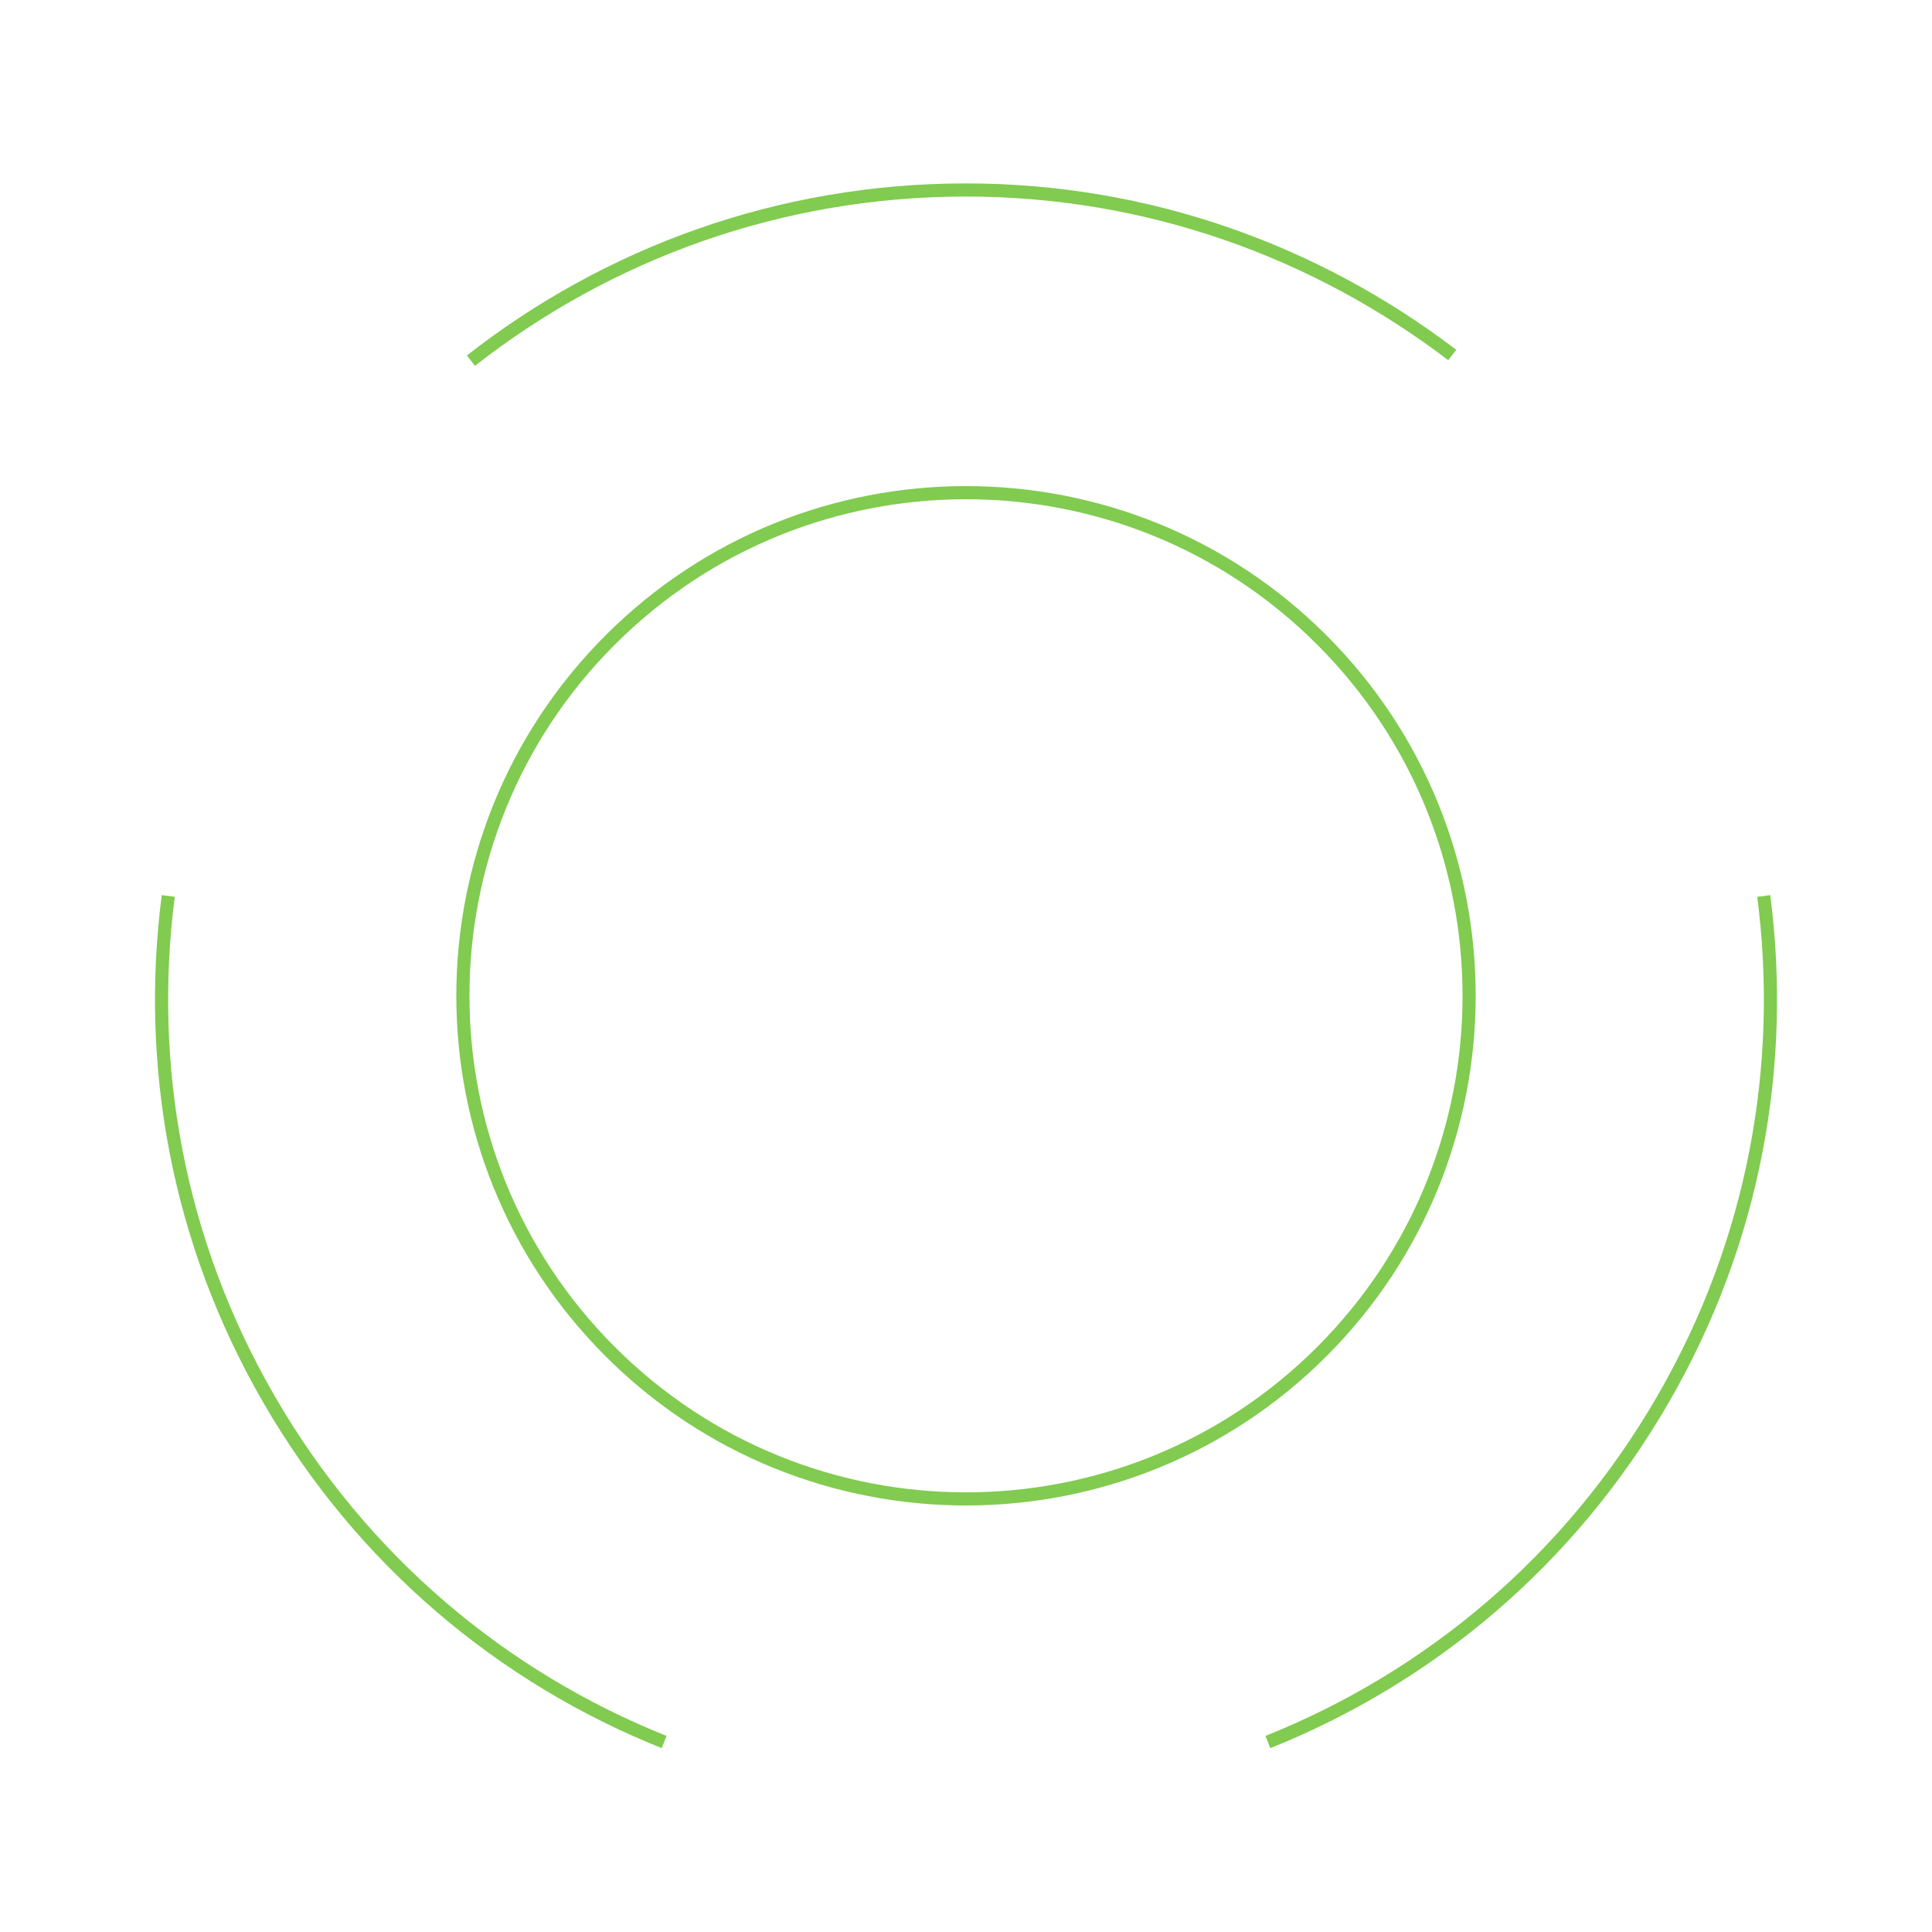 <svg width="147" height="147" viewBox="0 0 147 147" fill="none"
    xmlns="http://www.w3.org/2000/svg">
    <path d="M100.573 48.694C115.518 63.639 115.518 87.894 100.573 102.839C85.628 117.784 61.373 117.784 46.428 102.839C31.483 87.894 31.483 63.639 46.428 48.694C61.373 33.749 85.628 33.749 100.573 48.694Z" stroke="#81CB50" strokeWidth="8" strokeLinecap="round" strokeLinejoin="round"/>
    <path d="M50.532 132.545C38.282 127.645 27.564 118.764 20.459 106.453C13.476 94.386 11.149 80.972 12.802 68.171" stroke="#81CB50" strokeWidth="8" strokeLinecap="round" strokeLinejoin="round"/>
    <path d="M35.832 27.44C46.245 19.294 59.291 14.455 73.501 14.455C87.404 14.455 100.206 19.171 110.496 27.011" stroke="#81CB50" strokeWidth="8" strokeLinecap="round" strokeLinejoin="round"/>
    <path d="M96.469 132.545C108.719 127.645 119.438 118.764 126.543 106.453C133.525 94.386 135.853 80.972 134.199 68.171" stroke="#81CB50" strokeWidth="8" strokeLinecap="round" strokeLinejoin="round"/>
</svg>
